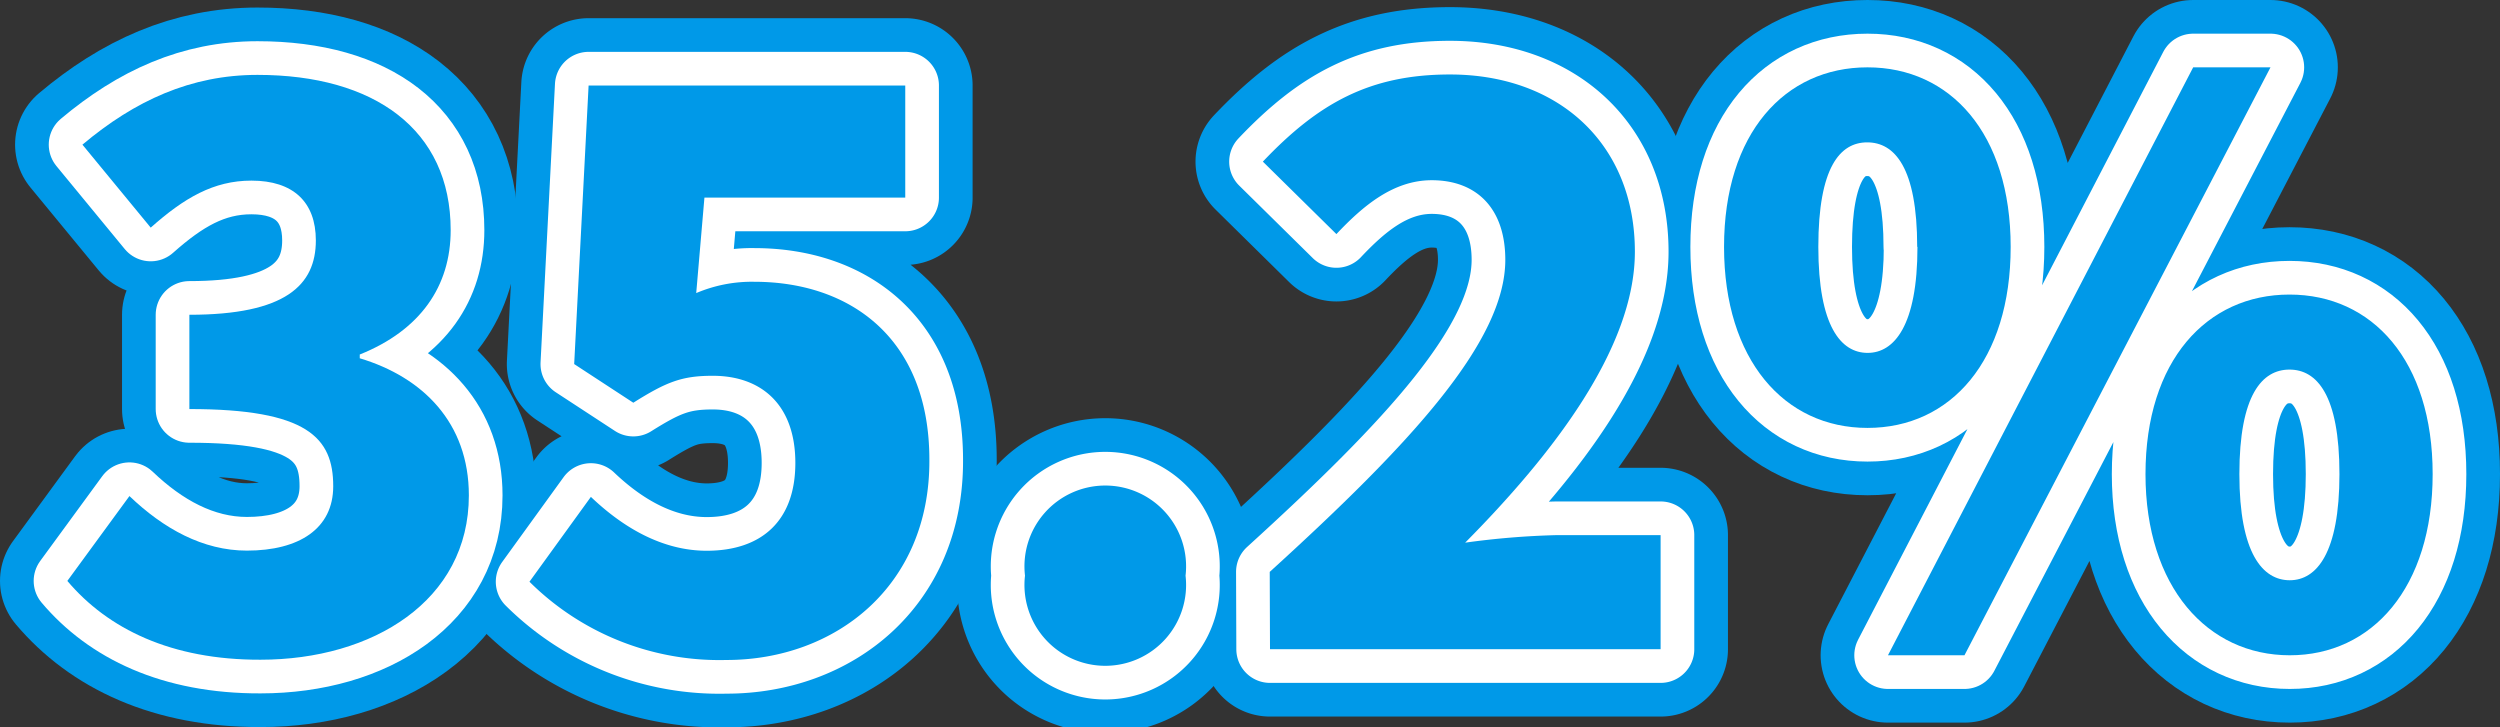 <svg xmlns="http://www.w3.org/2000/svg" viewBox="0 0 185.61 53.98"><rect x="0" y="0" width="185.61" height="53.98" fill="#333333" stroke="none"/><defs><style>.cls-1{fill:#c1272d;}.cls-2,.cls-3{fill:none;stroke-linecap:round;stroke-linejoin:round;}.cls-2{stroke:#0099e8;stroke-width:10px;}.cls-3{stroke:#fff;stroke-width:5px;}.cls-4{fill:#0099e8;}</style></defs><title>アセット 20</title><g id="レイヤー_2" data-name="レイヤー 2"><g id="text"><path class="cls-1" d="M5,43.13l4.61-6.3c2.53,2.42,5.46,4.05,8.72,4.05,3.88,0,6.41-1.63,6.41-4.78,0-3.6-1.91-5.73-10.68-5.73v-7c7.14,0,9.39-2.2,9.39-5.52,0-2.86-1.69-4.44-4.78-4.44-2.82,0-5,1.29-7.48,3.49L6.12,10.74c3.89-3.27,8.05-5.18,13-5.18,8.66,0,14.34,4.05,14.34,11.53,0,4.16-2.25,7.43-6.75,9.23v.28c4.67,1.4,8.1,4.78,8.1,10.18,0,7.82-7.14,12.2-15.47,12.2C12.71,49,8,46.68,5,43.13Z"/><path class="cls-1" d="M39.31,43.19l4.56-6.3c2.36,2.25,5.28,4,8.6,4,4.05,0,6.58-2.19,6.58-6.52s-2.53-6.47-6.13-6.47c-2.3,0-3.43.45-5.9,2l-4.39-2.87L43.7,6.35H67.21v8.32H52.3l-.61,7.09A10.54,10.54,0,0,1,56,20.92c7.08,0,13,4.16,13,13.21C69.06,43.53,62,49,53.94,49A20,20,0,0,1,39.31,43.19Z"/><path class="cls-1" d="M76.1,42.74a6,6,0,1,1,11.92,0,6,6,0,1,1-11.92,0Z"/><path class="cls-1" d="M94.27,42.46c10.46-9.51,17.49-17.1,17.49-23.17,0-3.83-2.14-5.91-5.46-5.91-2.86,0-5.11,1.91-7.08,4L93.76,12c4.11-4.33,7.93-6.47,13.89-6.47,8.1,0,13.73,5.18,13.73,13.16,0,7.2-6.19,15.13-12.6,21.6a59.65,59.65,0,0,1,6.8-.56h7.71V48.2h-29Z"/><path class="cls-1" d="M128,18.33C128,9.89,132.52,5,138.65,5s10.63,4.89,10.63,13.33-4.45,13.44-10.63,13.44S128,26.71,128,18.33Zm14.34,0c0-5.91-1.69-7.76-3.71-7.76S135,12.42,135,18.33s1.69,7.87,3.66,7.87S142.36,24.18,142.36,18.33ZM162.83,5h5.74L145.85,48.65h-5.68Zm-3.54,30.2c0-8.43,4.55-13.33,10.69-13.33s10.63,4.9,10.63,13.33S176.11,48.65,170,48.65,159.29,43.58,159.29,35.2Zm14.4,0c0-5.9-1.69-7.76-3.71-7.76s-3.72,1.86-3.72,7.76S168,43.08,170,43.08,173.69,41.05,173.69,35.2Z"/><path class="cls-2" d="M5,43.13l4.61-6.3c2.53,2.42,5.46,4.05,8.72,4.05,3.88,0,6.41-1.63,6.41-4.78,0-3.6-1.91-5.73-10.68-5.73v-7c7.14,0,9.39-2.2,9.39-5.52,0-2.86-1.69-4.44-4.78-4.44-2.82,0-5,1.29-7.48,3.49L6.12,10.74c3.89-3.27,8.05-5.18,13-5.18,8.66,0,14.34,4.05,14.34,11.53,0,4.16-2.25,7.43-6.75,9.23v.28c4.67,1.4,8.1,4.78,8.1,10.18,0,7.82-7.14,12.2-15.47,12.2C12.71,49,8,46.68,5,43.13Z"/><path class="cls-2" d="M39.31,43.19l4.56-6.3c2.36,2.25,5.28,4,8.6,4,4.05,0,6.58-2.19,6.58-6.52s-2.53-6.47-6.13-6.47c-2.3,0-3.43.45-5.9,2l-4.39-2.87L43.7,6.35H67.21v8.32H52.3l-.61,7.09A10.54,10.54,0,0,1,56,20.92c7.08,0,13,4.16,13,13.21C69.06,43.53,62,49,53.94,49A20,20,0,0,1,39.31,43.19Z"/><path class="cls-2" d="M76.1,42.74a6,6,0,1,1,11.92,0,6,6,0,1,1-11.92,0Z"/><path class="cls-2" d="M94.27,42.46c10.46-9.51,17.49-17.1,17.49-23.17,0-3.83-2.14-5.91-5.46-5.91-2.86,0-5.11,1.91-7.08,4L93.76,12c4.11-4.33,7.93-6.47,13.89-6.47,8.1,0,13.73,5.18,13.73,13.16,0,7.2-6.19,15.13-12.6,21.6a59.65,59.65,0,0,1,6.8-.56h7.71V48.2h-29Z"/><path class="cls-2" d="M128,18.33C128,9.89,132.52,5,138.65,5s10.63,4.89,10.63,13.33-4.45,13.44-10.63,13.44S128,26.71,128,18.33Zm14.34,0c0-5.91-1.69-7.76-3.71-7.76S135,12.42,135,18.33s1.69,7.87,3.66,7.87S142.36,24.18,142.36,18.33ZM162.83,5h5.74L145.85,48.65h-5.68Zm-3.54,30.2c0-8.43,4.55-13.33,10.69-13.33s10.63,4.9,10.63,13.33S176.11,48.65,170,48.65,159.29,43.58,159.29,35.2Zm14.4,0c0-5.9-1.69-7.76-3.71-7.76s-3.72,1.86-3.72,7.76S168,43.08,170,43.08,173.69,41.05,173.69,35.2Z"/><path class="cls-3" d="M5,43.13l4.61-6.3c2.53,2.42,5.46,4.05,8.72,4.05,3.88,0,6.41-1.63,6.41-4.78,0-3.6-1.91-5.73-10.68-5.73v-7c7.14,0,9.39-2.2,9.39-5.52,0-2.86-1.69-4.44-4.78-4.44-2.82,0-5,1.29-7.48,3.49L6.12,10.74c3.89-3.27,8.05-5.18,13-5.18,8.66,0,14.34,4.05,14.34,11.53,0,4.16-2.25,7.43-6.75,9.23v.28c4.67,1.4,8.1,4.78,8.1,10.18,0,7.82-7.14,12.2-15.47,12.2C12.71,49,8,46.68,5,43.13Z"/><path class="cls-3" d="M39.31,43.19l4.56-6.3c2.36,2.25,5.28,4,8.6,4,4.05,0,6.58-2.19,6.58-6.52s-2.53-6.47-6.13-6.47c-2.3,0-3.43.45-5.9,2l-4.39-2.87L43.7,6.35H67.21v8.32H52.3l-.61,7.09A10.54,10.54,0,0,1,56,20.92c7.08,0,13,4.16,13,13.21C69.06,43.53,62,49,53.94,49A20,20,0,0,1,39.31,43.19Z"/><path class="cls-3" d="M76.1,42.74a6,6,0,1,1,11.92,0,6,6,0,1,1-11.92,0Z"/><path class="cls-3" d="M94.27,42.46c10.46-9.51,17.49-17.1,17.49-23.17,0-3.83-2.14-5.91-5.46-5.91-2.86,0-5.11,1.91-7.08,4L93.76,12c4.11-4.33,7.93-6.47,13.89-6.47,8.1,0,13.73,5.18,13.73,13.16,0,7.2-6.19,15.13-12.6,21.6a59.65,59.65,0,0,1,6.8-.56h7.71V48.2h-29Z"/><path class="cls-3" d="M128,18.33C128,9.89,132.52,5,138.65,5s10.63,4.89,10.63,13.33-4.45,13.44-10.63,13.44S128,26.71,128,18.33Zm14.34,0c0-5.91-1.69-7.76-3.71-7.76S135,12.42,135,18.33s1.69,7.87,3.66,7.87S142.36,24.18,142.36,18.33ZM162.83,5h5.74L145.85,48.65h-5.68Zm-3.54,30.2c0-8.43,4.55-13.33,10.69-13.33s10.63,4.9,10.63,13.33S176.11,48.65,170,48.65,159.29,43.58,159.29,35.2Zm14.4,0c0-5.9-1.69-7.76-3.71-7.76s-3.72,1.86-3.72,7.76S168,43.08,170,43.08,173.69,41.05,173.69,35.2Z"/><path class="cls-4" d="M5,43.13l4.61-6.3c2.53,2.42,5.46,4.05,8.72,4.05,3.88,0,6.41-1.63,6.41-4.78,0-3.6-1.91-5.73-10.68-5.73v-7c7.14,0,9.39-2.2,9.39-5.52,0-2.86-1.69-4.44-4.78-4.44-2.82,0-5,1.29-7.48,3.49L6.12,10.74c3.89-3.27,8.05-5.18,13-5.18,8.66,0,14.34,4.05,14.34,11.53,0,4.16-2.25,7.43-6.75,9.23v.28c4.67,1.4,8.1,4.78,8.1,10.18,0,7.82-7.14,12.2-15.47,12.2C12.71,49,8,46.68,5,43.13Z"/><path class="cls-4" d="M39.31,43.19l4.56-6.3c2.36,2.25,5.28,4,8.6,4,4.05,0,6.58-2.19,6.58-6.52s-2.53-6.47-6.13-6.47c-2.3,0-3.43.45-5.9,2l-4.39-2.87L43.7,6.35H67.21v8.32H52.3l-.61,7.09A10.54,10.54,0,0,1,56,20.92c7.08,0,13,4.16,13,13.21C69.06,43.53,62,49,53.94,49A20,20,0,0,1,39.31,43.19Z"/><path class="cls-4" d="M76.1,42.74a6,6,0,1,1,11.92,0,6,6,0,1,1-11.92,0Z"/><path class="cls-4" d="M94.27,42.46c10.46-9.51,17.49-17.1,17.49-23.17,0-3.83-2.14-5.91-5.46-5.91-2.86,0-5.11,1.91-7.08,4L93.76,12c4.11-4.33,7.93-6.47,13.89-6.47,8.1,0,13.73,5.18,13.73,13.16,0,7.2-6.19,15.13-12.6,21.6a59.65,59.65,0,0,1,6.8-.56h7.71V48.2h-29Z"/><path class="cls-4" d="M128,18.33C128,9.89,132.52,5,138.65,5s10.63,4.89,10.63,13.33-4.45,13.44-10.63,13.44S128,26.71,128,18.33Zm14.34,0c0-5.91-1.69-7.76-3.71-7.76S135,12.42,135,18.33s1.69,7.87,3.66,7.87S142.36,24.18,142.36,18.33ZM162.83,5h5.74L145.85,48.65h-5.68Zm-3.54,30.2c0-8.43,4.55-13.33,10.69-13.33s10.63,4.9,10.63,13.33S176.11,48.65,170,48.65,159.29,43.58,159.29,35.2Zm14.4,0c0-5.9-1.69-7.76-3.71-7.76s-3.72,1.86-3.72,7.76S168,43.08,170,43.08,173.69,41.05,173.69,35.2Z"/></g></g></svg>